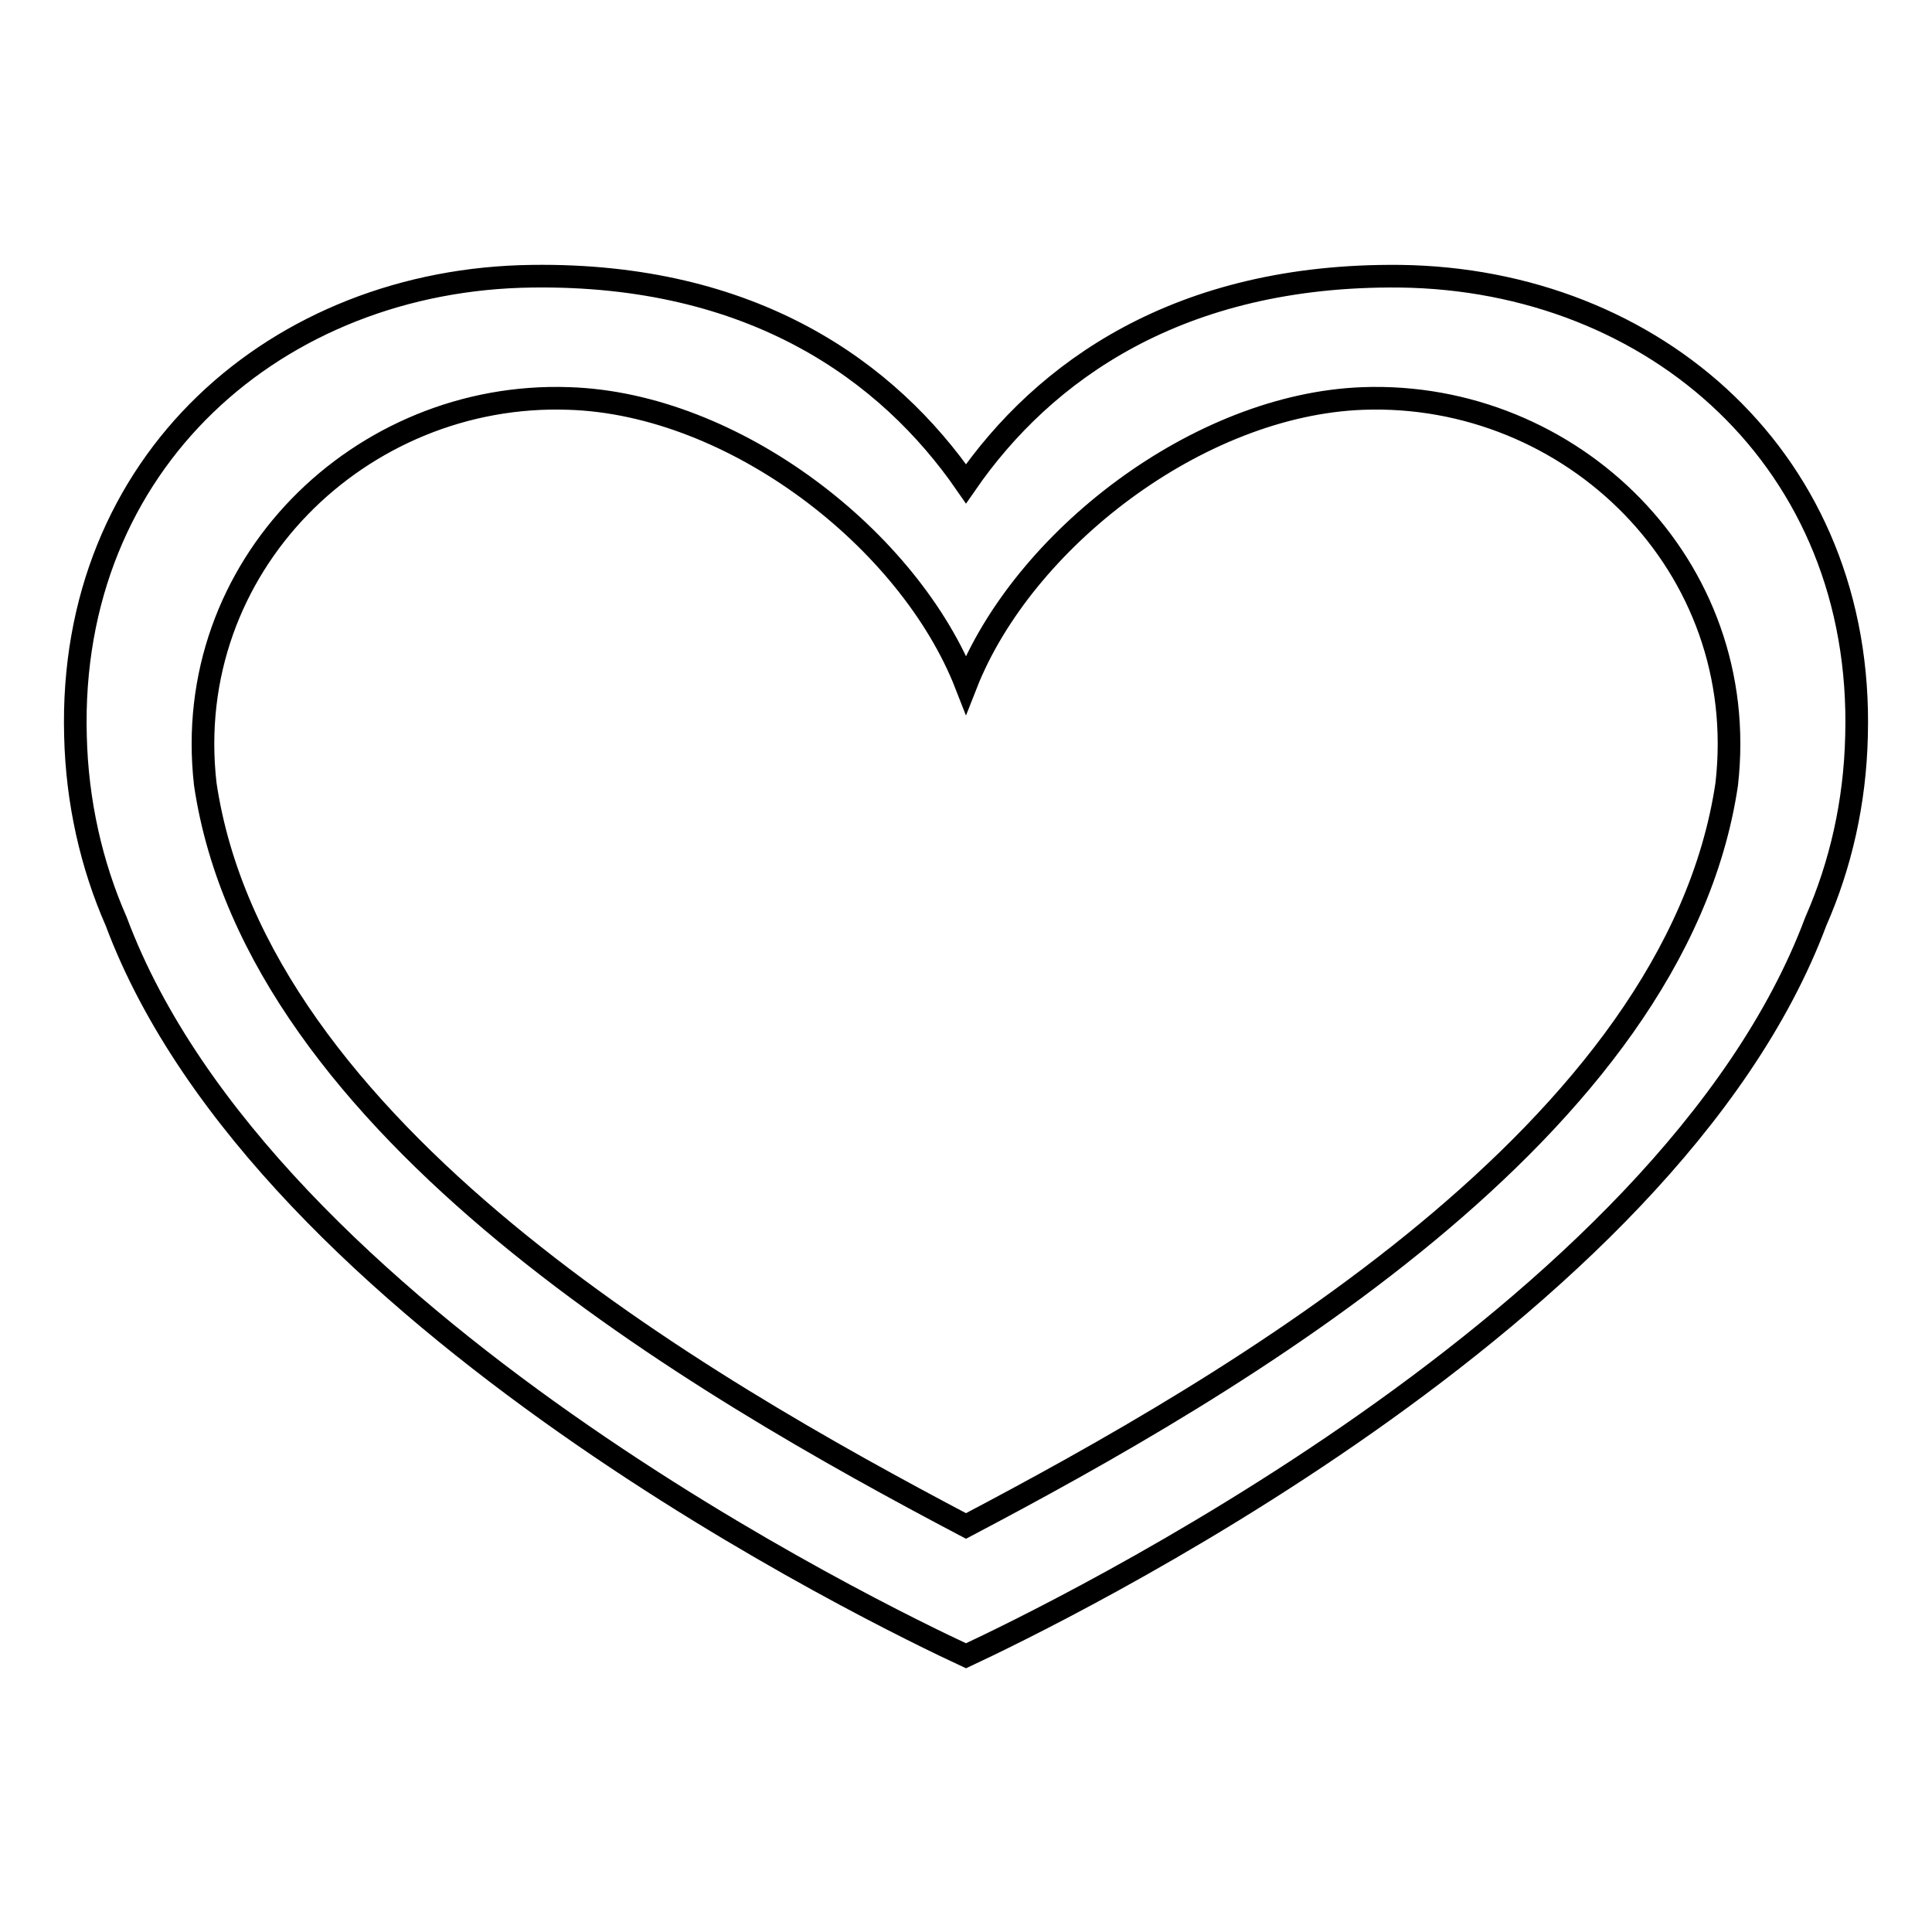 <?xml version="1.0" encoding="utf-8"?>
<!-- Svg Vector Icons : http://www.onlinewebfonts.com/icon -->
<!DOCTYPE svg PUBLIC "-//W3C//DTD SVG 1.1//EN" "http://www.w3.org/Graphics/SVG/1.1/DTD/svg11.dtd">
<svg version="1.1" xmlns="http://www.w3.org/2000/svg" xmlns:xlink="http://www.w3.org/1999/xlink" x="0px" y="0px" viewBox="0 0 256 256" enable-background="new 0 0 256 256" xml:space="preserve">
<g><g><path stroke-width="3" fill-opacity="0" stroke="#000000"  d="M70.5,36.6C36.8,37,9,61.1,10,97.5c0.2,8.7,2.1,17.1,5.4,24.6c19.7,52.7,101.4,92.1,112.6,97.3c11.1-5.2,92.9-44.6,112.6-97.3c3.3-7.5,5.2-15.8,5.4-24.6c1-36.4-26.8-60.5-60.5-60.9c-29.3-0.3-47.2,12.6-57.5,27.5C117.7,49.2,99.8,36.2,70.5,36.6z M75.4,52.8c21.9,0.7,45.1,18.7,52.6,37.9c7.5-19.1,30.7-37.1,52.6-37.9c27.6-1,51.5,22.1,48.2,51.1c-6.8,45.9-65.5,79.7-100.8,98.3c-35.3-18.6-94-52.4-100.8-98.3C23.9,75,47.8,51.8,75.4,52.8z"/></g></g>
</svg>